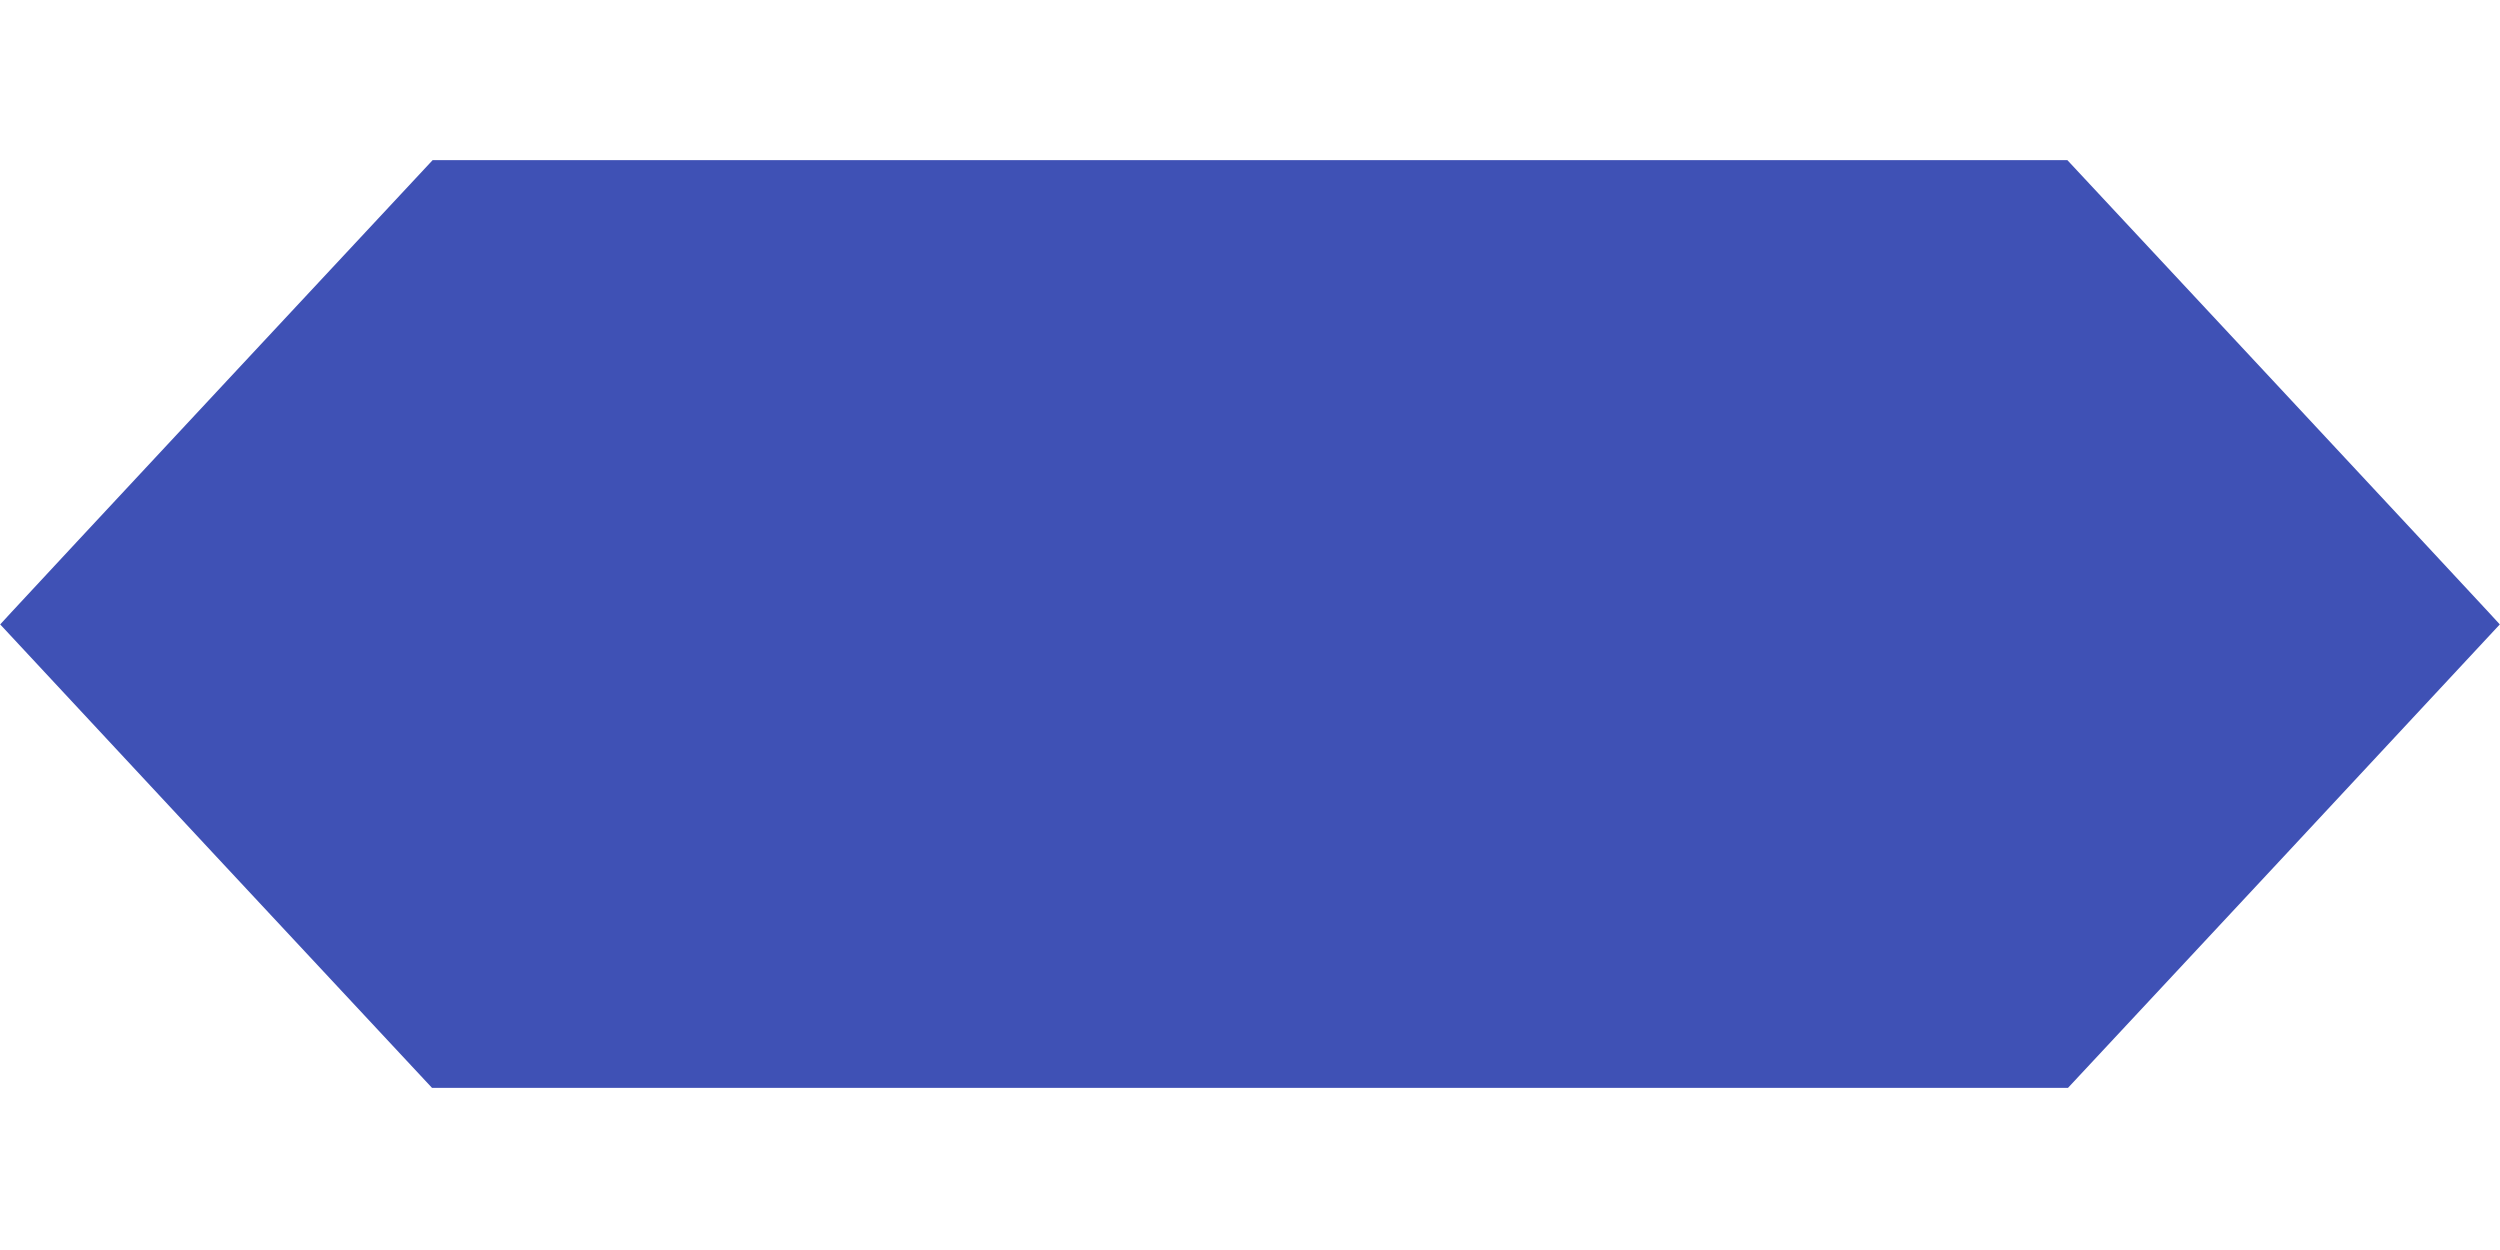 <?xml version="1.0" standalone="no"?>
<!DOCTYPE svg PUBLIC "-//W3C//DTD SVG 20010904//EN"
 "http://www.w3.org/TR/2001/REC-SVG-20010904/DTD/svg10.dtd">
<svg version="1.0" xmlns="http://www.w3.org/2000/svg"
 width="1280pt" height="640pt" viewBox="0 0 1280 640"
 preserveAspectRatio="xMidYMid meet">
<g transform="translate(0,640) scale(0.1,-0.1)"
fill="#3f51b5" stroke="none">
<path d="M1165 4454 c-578 -620 -1076 -1155 -1107 -1189 l-57 -62 1105 -1187
1106 -1186 4188 0 4188 0 1106 1186 1105 1187 -57 62 c-31 34 -529 569 -1107
1189 l-1050 1126 -4185 0 -4185 0 -1050 -1126z"/>
</g>
</svg>
